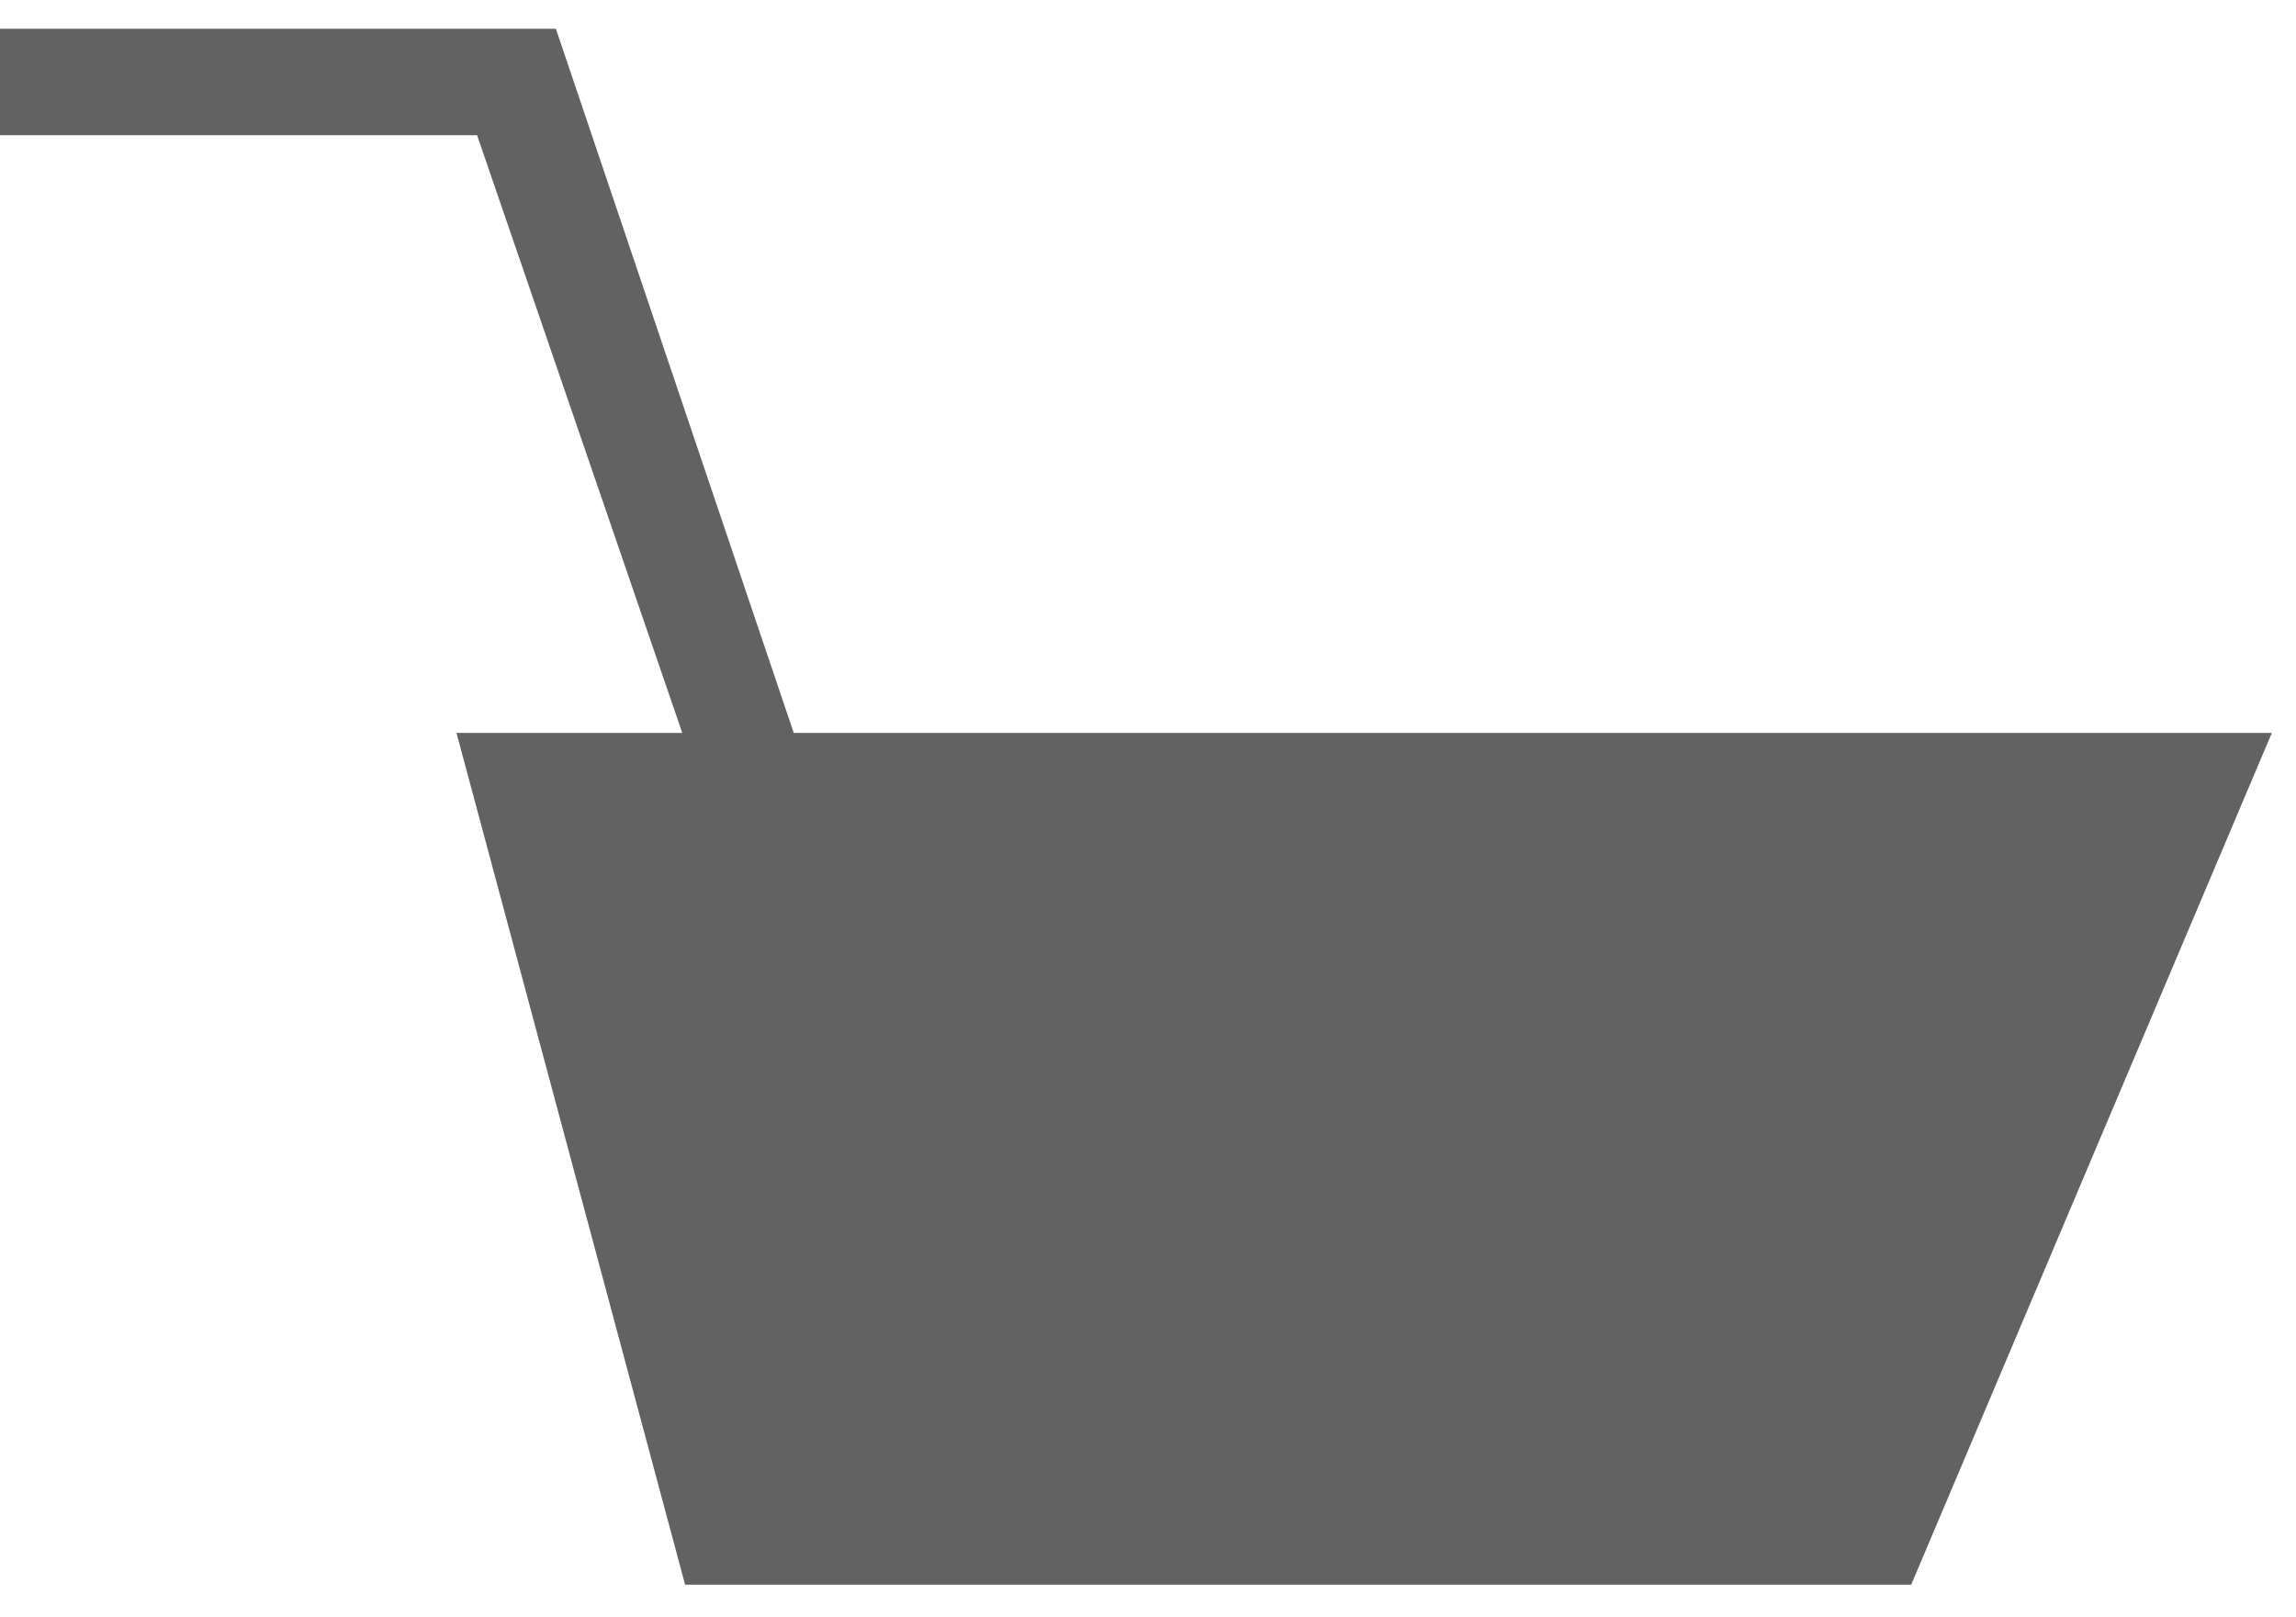 <svg width="44" height="31" viewBox="0 0 44 31" fill="none" xmlns="http://www.w3.org/2000/svg">
<path d="M13.075 14.048H8.748L13.129 30.374H36.626L43.537 14.048H15.211L10.653 0.551H0V2.592H9.143L13.075 14.048Z" fill="#626262"/>
</svg>
